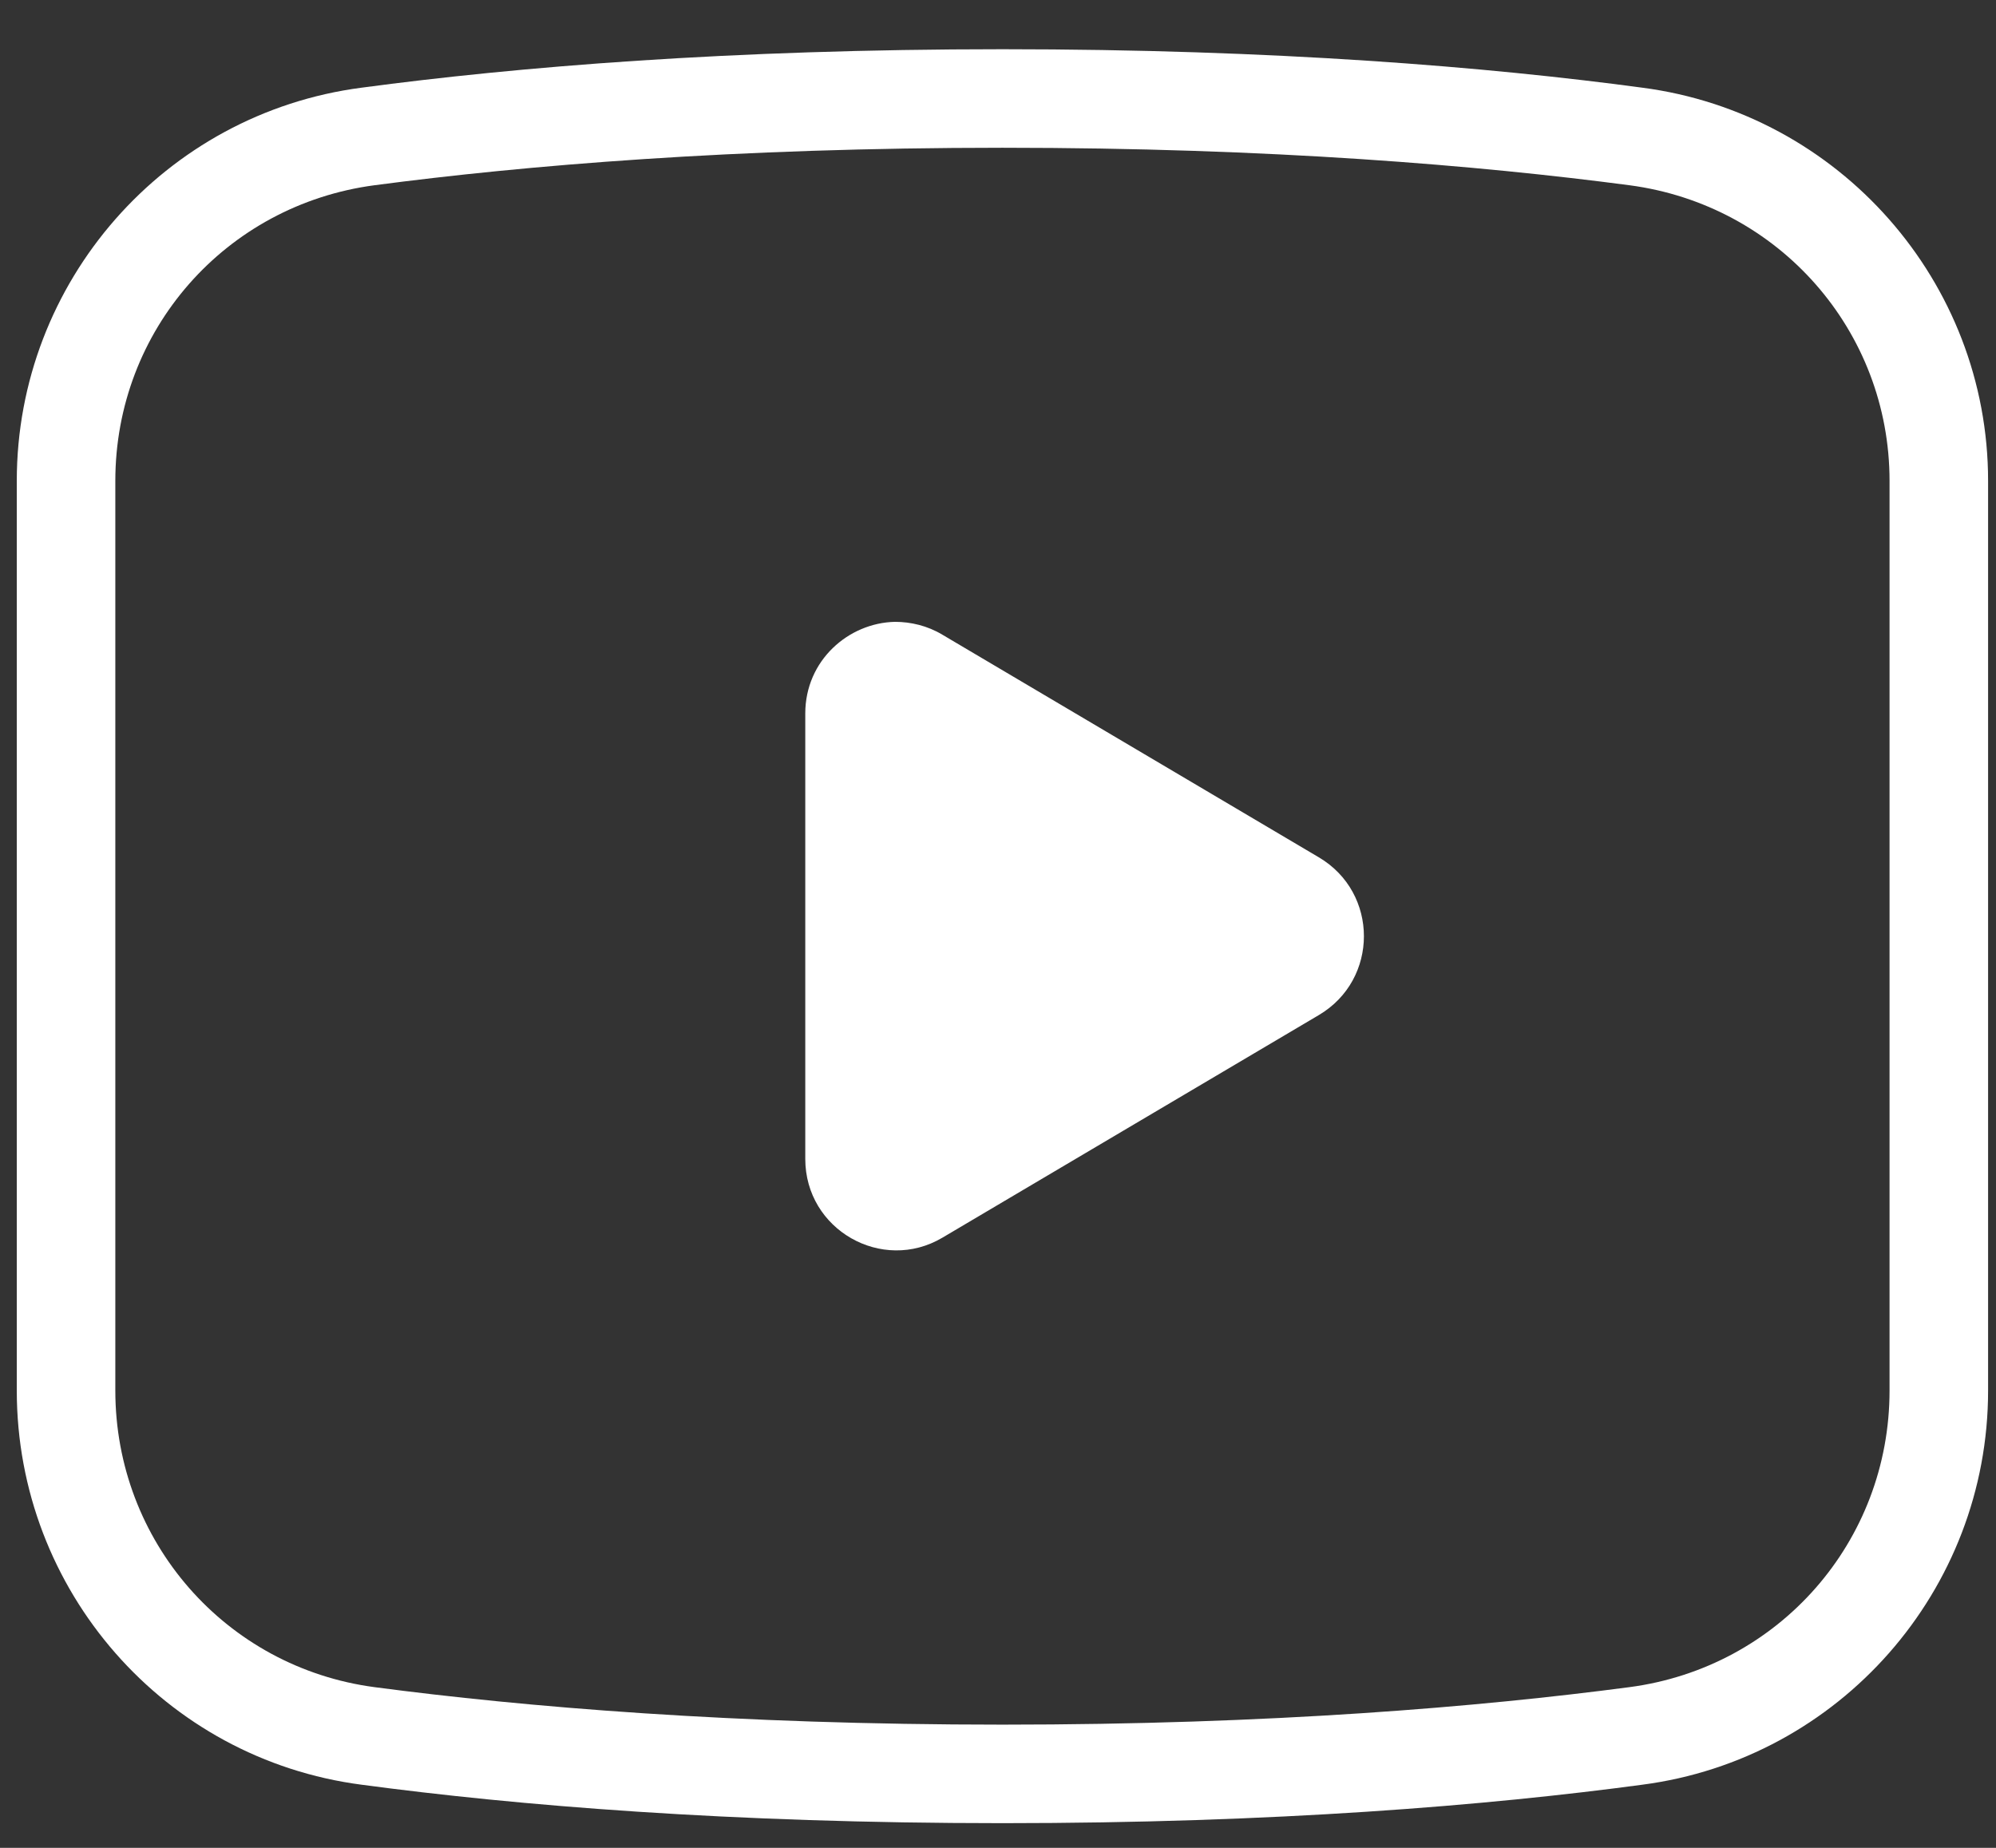 <svg width="27" height="25" viewBox="0 0 27 25" fill="none" xmlns="http://www.w3.org/2000/svg">
<rect x="0" y="0" width="27" height="25" fill="#333333" stroke="none"/>
<path d="M12.107 8.413C11.48 8.426 10.893 8.933 10.893 9.653V15.679C10.893 16.639 11.933 17.226 12.746 16.746L17.84 13.733C18.653 13.253 18.653 12.079 17.84 11.599L12.746 8.586C12.546 8.466 12.32 8.413 12.107 8.413ZM13.56 1.999C17.2 1.999 20.013 2.239 22.04 2.506C24.067 2.773 25.56 4.479 25.56 6.506V18.813C25.56 20.853 24.067 22.559 22.04 22.826C20.013 23.093 17.2 23.333 13.56 23.333C9.92 23.333 7.093 23.093 5.067 22.826C3.053 22.559 1.56 20.853 1.56 18.813V6.506C1.56 4.466 3.053 2.773 5.067 2.506C7.093 2.239 9.92 1.999 13.56 1.999ZM13.56 0.666C9.867 0.666 6.987 0.906 4.893 1.186C2.227 1.533 0.227 3.813 0.227 6.506V18.813C0.227 21.519 2.227 23.799 4.893 24.146C6.987 24.426 9.867 24.666 13.56 24.666C17.253 24.666 20.133 24.426 22.213 24.146C24.88 23.799 26.893 21.519 26.893 18.813V6.506C26.893 3.813 24.88 1.533 22.213 1.186C20.133 0.906 17.253 0.666 13.56 0.666Z" fill="white"/>
</svg>
